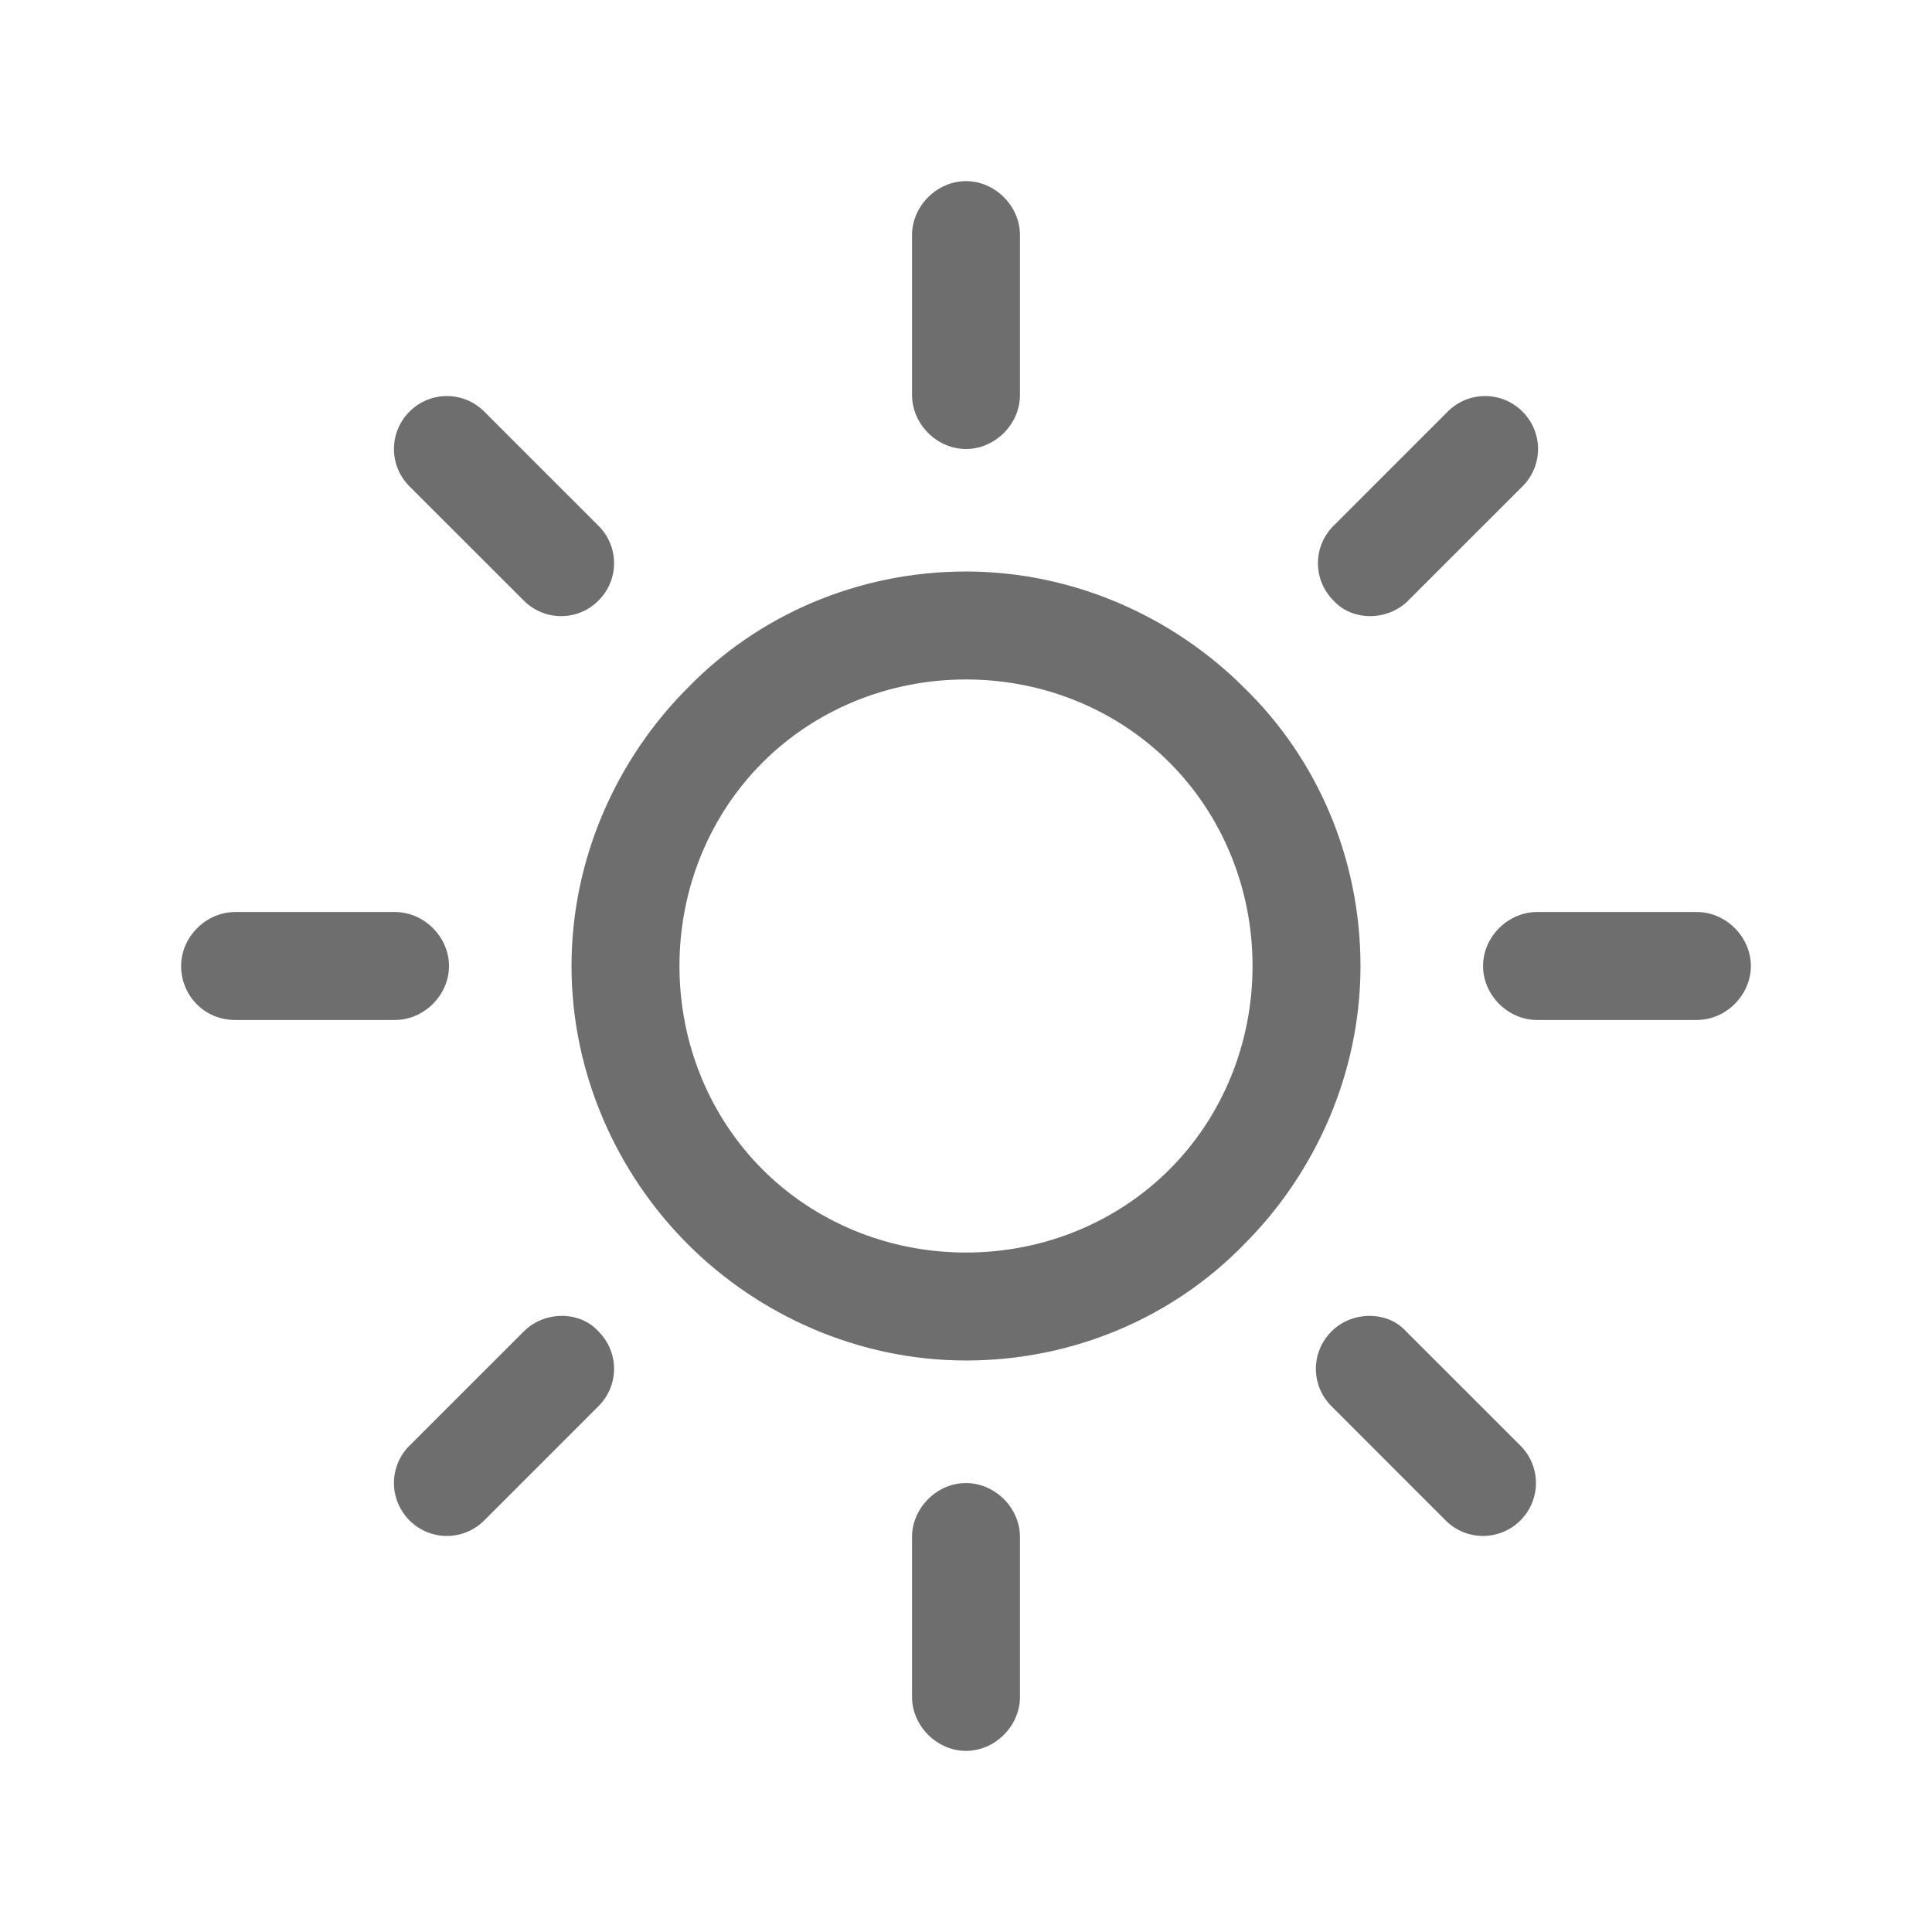 <svg xmlns="http://www.w3.org/2000/svg" width="32" height="32" viewBox="0 0 32 32" fill="none"><path d="M20.608 11.392C19.439 10.222 17.788 9.466 16 9.466C14.212 9.466 12.561 10.188 11.392 11.392C10.222 12.561 9.466 14.212 9.466 16C9.466 17.788 10.222 19.439 11.392 20.608C12.561 21.778 14.212 22.534 16 22.534C17.788 22.534 19.439 21.812 20.608 20.608C21.778 19.439 22.534 17.788 22.534 16C22.534 14.212 21.812 12.561 20.608 11.392ZM19.37 19.37C18.511 20.23 17.307 20.746 16 20.746C14.693 20.746 13.489 20.23 12.63 19.37C11.77 18.511 11.254 17.307 11.254 16C11.254 14.693 11.77 13.489 12.63 12.63C13.489 11.77 14.693 11.254 16 11.254C17.307 11.254 18.511 11.77 19.37 12.63C20.23 13.489 20.746 14.693 20.746 16C20.746 17.307 20.23 18.511 19.37 19.37ZM28.106 15.106H25.458C24.976 15.106 24.564 15.518 24.564 16C24.564 16.482 24.976 16.894 25.458 16.894H28.106C28.587 16.894 29 16.482 29 16C29 15.518 28.587 15.106 28.106 15.106ZM16 24.564C15.518 24.564 15.106 24.976 15.106 25.458V28.106C15.106 28.587 15.518 29 16 29C16.482 29 16.894 28.587 16.894 28.106V25.458C16.894 24.976 16.482 24.564 16 24.564ZM25.183 23.944L23.291 22.053C22.982 21.709 22.397 21.709 22.053 22.053C21.709 22.397 21.709 22.947 22.053 23.291L23.944 25.183C24.288 25.526 24.839 25.526 25.183 25.183C25.526 24.839 25.526 24.288 25.183 23.944ZM16 3C15.518 3 15.106 3.413 15.106 3.894V6.542C15.106 7.024 15.518 7.437 16 7.437C16.482 7.437 16.894 7.024 16.894 6.542V3.894C16.894 3.413 16.482 3 16 3ZM25.217 6.817C24.873 6.474 24.323 6.474 23.979 6.817L22.087 8.709C21.743 9.053 21.743 9.603 22.087 9.947C22.397 10.291 22.982 10.291 23.325 9.947L25.217 8.056C25.561 7.712 25.561 7.161 25.217 6.817ZM6.542 15.106H3.894C3.413 15.106 3 15.518 3 16C3 16.482 3.378 16.894 3.894 16.894H6.542C7.024 16.894 7.437 16.482 7.437 16C7.437 15.518 7.024 15.106 6.542 15.106ZM9.913 22.053C9.603 21.709 9.019 21.709 8.675 22.053L6.783 23.944C6.439 24.288 6.439 24.839 6.783 25.183C7.127 25.526 7.677 25.526 8.021 25.183L9.913 23.291C10.257 22.947 10.257 22.397 9.913 22.053ZM9.913 8.709L8.021 6.817C7.677 6.474 7.127 6.474 6.783 6.817C6.439 7.161 6.439 7.712 6.783 8.056L8.675 9.947C9.019 10.291 9.569 10.291 9.913 9.947C10.257 9.603 10.257 9.053 9.913 8.709Z" fill="#6E6E6E"></path></svg>